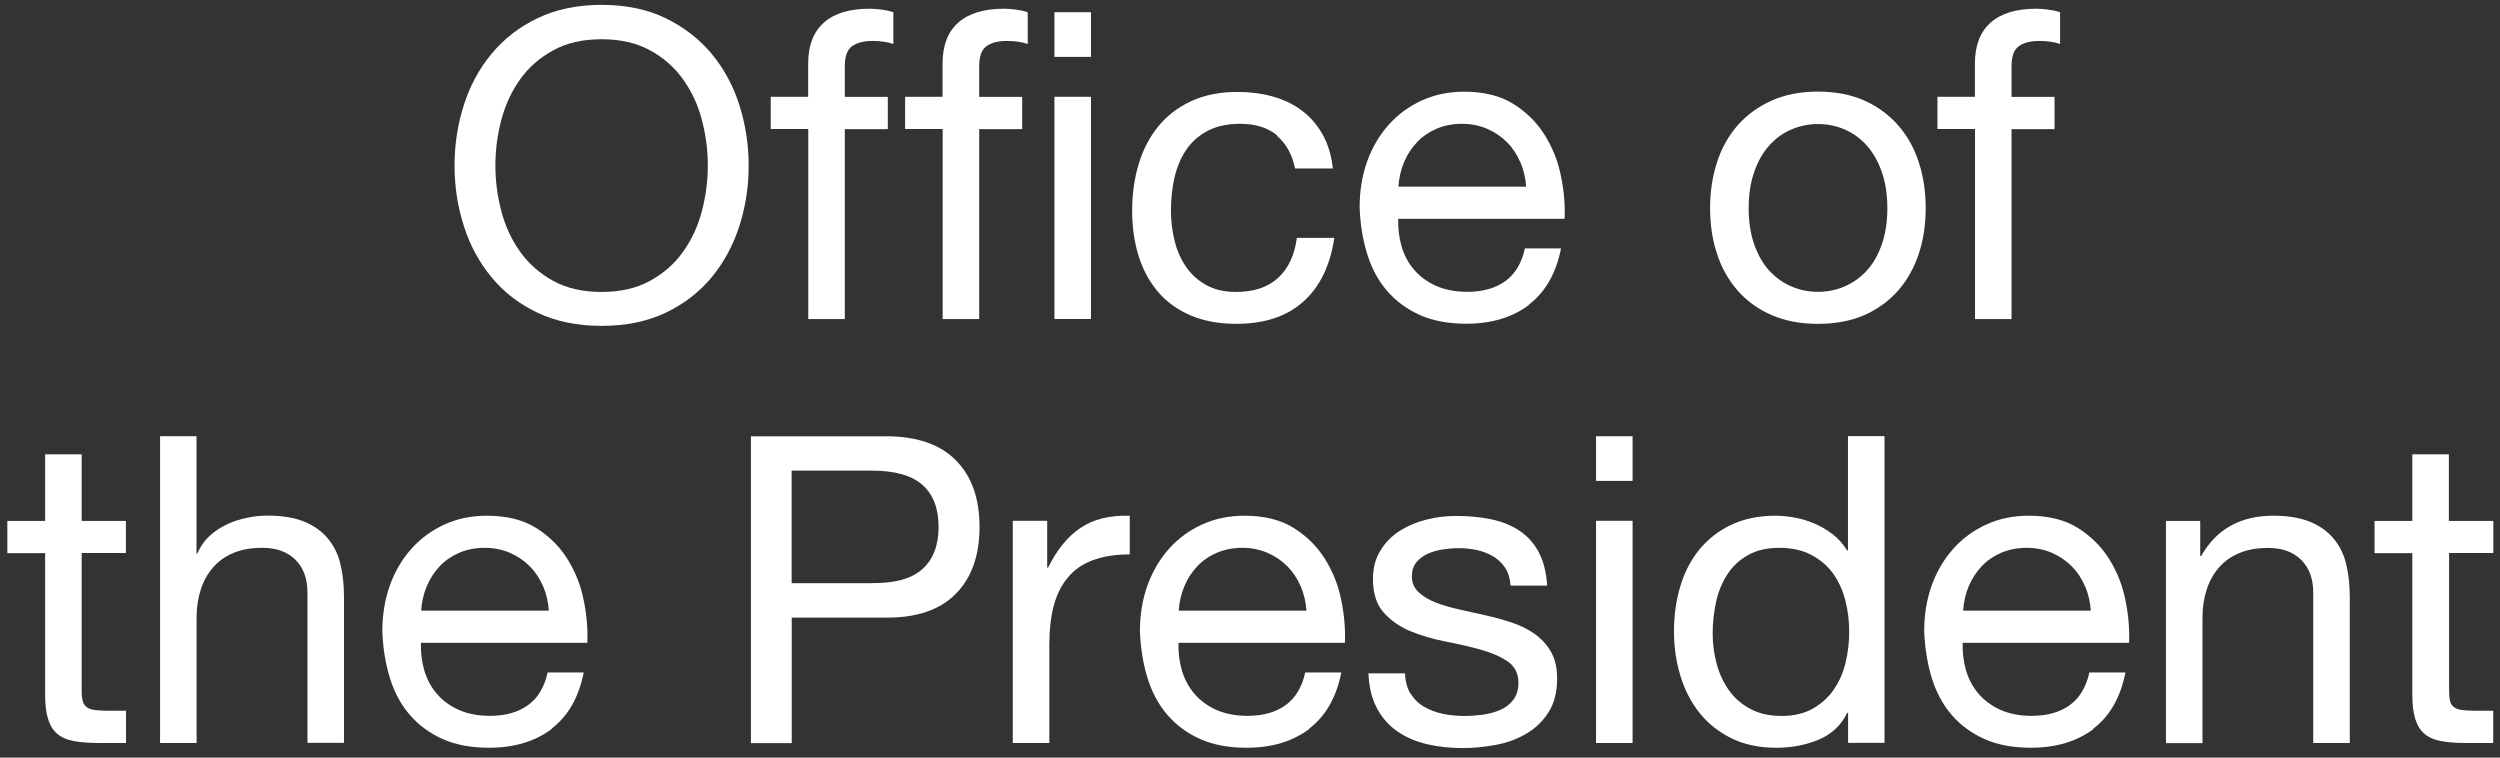 <svg width="132" height="40" viewBox="0 0 132 40" fill="none" xmlns="http://www.w3.org/2000/svg">
<rect x="0" y="0" width="132" height="40" fill="#333333" stroke="none"/>
<g clip-path="url(#clip0_1272_275)">
<path d="M24.49 5.552C24.812 4.531 25.302 3.63 25.953 2.842C26.604 2.054 27.41 1.427 28.384 0.961C29.352 0.496 30.48 0.257 31.765 0.257C33.049 0.257 34.178 0.49 35.145 0.961C36.113 1.433 36.925 2.06 37.576 2.842C38.227 3.63 38.717 4.531 39.04 5.552C39.362 6.573 39.529 7.636 39.529 8.74C39.529 9.845 39.368 10.908 39.04 11.928C38.711 12.949 38.227 13.851 37.576 14.639C36.925 15.427 36.119 16.048 35.145 16.513C34.178 16.973 33.049 17.206 31.765 17.206C30.48 17.206 29.352 16.973 28.384 16.513C27.416 16.054 26.604 15.427 25.953 14.639C25.302 13.851 24.812 12.949 24.49 11.928C24.161 10.908 24 9.845 24 8.74C24 7.636 24.161 6.573 24.49 5.552ZM26.473 11.158C26.682 11.952 27.016 12.669 27.47 13.302C27.924 13.934 28.509 14.448 29.22 14.836C29.931 15.224 30.779 15.415 31.765 15.415C32.75 15.415 33.592 15.224 34.309 14.836C35.02 14.448 35.605 13.94 36.059 13.302C36.513 12.669 36.848 11.952 37.057 11.158C37.266 10.364 37.373 9.558 37.373 8.74C37.373 7.922 37.266 7.116 37.057 6.322C36.848 5.528 36.513 4.812 36.059 4.179C35.605 3.546 35.02 3.033 34.309 2.651C33.598 2.263 32.75 2.072 31.765 2.072C30.779 2.072 29.931 2.263 29.22 2.651C28.509 3.039 27.924 3.546 27.47 4.179C27.016 4.812 26.682 5.528 26.473 6.322C26.264 7.116 26.156 7.922 26.156 8.74C26.156 9.558 26.264 10.364 26.473 11.158Z" fill="white"/>
<path d="M40.694 6.812V5.11H42.671V3.361C42.671 2.406 42.946 1.684 43.501 1.194C44.051 0.704 44.857 0.46 45.92 0.46C46.099 0.46 46.309 0.478 46.547 0.507C46.78 0.537 46.989 0.585 47.169 0.645V2.322C47.001 2.263 46.822 2.221 46.625 2.197C46.428 2.173 46.249 2.161 46.082 2.161C45.61 2.161 45.251 2.251 44.995 2.436C44.738 2.615 44.606 2.967 44.606 3.481V5.116H46.876V6.818H44.606V16.848H42.677V6.812H40.7H40.694Z" fill="white"/>
<path d="M47.79 6.812V5.11H49.767V3.361C49.767 2.406 50.042 1.684 50.597 1.194C51.147 0.704 51.953 0.46 53.016 0.46C53.195 0.46 53.404 0.478 53.643 0.507C53.876 0.537 54.085 0.585 54.264 0.645V2.322C54.097 2.263 53.918 2.221 53.721 2.197C53.524 2.173 53.345 2.161 53.177 2.161C52.706 2.161 52.347 2.251 52.09 2.436C51.834 2.615 51.702 2.967 51.702 3.481V5.116H53.972V6.818H51.702V16.848H49.773V6.812H47.796H47.79Z" fill="white"/>
<path d="M55.674 3.003V0.645H57.603V3.003H55.674ZM57.603 5.11V16.842H55.674V5.11H57.603Z" fill="white"/>
<path d="M67.435 7.152C66.951 6.746 66.3 6.537 65.481 6.537C64.783 6.537 64.203 6.669 63.731 6.925C63.26 7.182 62.889 7.522 62.609 7.946C62.328 8.37 62.131 8.86 62.005 9.409C61.886 9.958 61.826 10.531 61.826 11.122C61.826 11.666 61.892 12.197 62.017 12.71C62.143 13.224 62.346 13.684 62.62 14.084C62.895 14.483 63.248 14.806 63.69 15.051C64.126 15.295 64.651 15.415 65.255 15.415C66.21 15.415 66.951 15.164 67.488 14.669C68.026 14.167 68.355 13.469 68.474 12.561H70.451C70.236 14.012 69.698 15.134 68.826 15.916C67.954 16.704 66.772 17.098 65.272 17.098C64.376 17.098 63.588 16.955 62.901 16.669C62.214 16.382 61.635 15.976 61.175 15.445C60.715 14.913 60.363 14.287 60.13 13.552C59.897 12.818 59.778 12.012 59.778 11.134C59.778 10.257 59.891 9.439 60.118 8.675C60.345 7.91 60.691 7.248 61.151 6.681C61.611 6.113 62.191 5.666 62.889 5.343C63.588 5.021 64.394 4.854 65.32 4.854C65.983 4.854 66.61 4.931 67.19 5.092C67.769 5.254 68.289 5.498 68.731 5.833C69.179 6.167 69.543 6.585 69.83 7.092C70.117 7.6 70.302 8.203 70.373 8.895H68.378C68.229 8.155 67.906 7.582 67.423 7.17L67.435 7.152Z" fill="white"/>
<path d="M80.736 16.096C79.858 16.758 78.753 17.093 77.421 17.093C76.484 17.093 75.671 16.943 74.984 16.639C74.297 16.334 73.718 15.911 73.246 15.367C72.774 14.824 72.422 14.173 72.189 13.415C71.956 12.657 71.819 11.833 71.789 10.943C71.789 10.054 71.926 9.236 72.195 8.496C72.464 7.755 72.852 7.11 73.342 6.567C73.832 6.024 74.417 5.6 75.092 5.296C75.767 4.991 76.501 4.842 77.308 4.842C78.353 4.842 79.219 5.057 79.906 5.487C80.593 5.916 81.148 6.466 81.56 7.128C81.978 7.797 82.265 8.519 82.421 9.307C82.582 10.095 82.641 10.842 82.612 11.552H73.826C73.808 12.066 73.873 12.555 74.005 13.015C74.142 13.475 74.357 13.887 74.662 14.239C74.966 14.597 75.349 14.878 75.82 15.092C76.292 15.302 76.842 15.409 77.475 15.409C78.293 15.409 78.962 15.218 79.482 14.842C80.001 14.466 80.348 13.887 80.515 13.116H82.421C82.164 14.43 81.596 15.421 80.718 16.09L80.736 16.096ZM80.27 8.561C80.097 8.155 79.864 7.803 79.566 7.504C79.273 7.212 78.92 6.973 78.52 6.8C78.12 6.627 77.678 6.537 77.194 6.537C76.71 6.537 76.245 6.627 75.844 6.8C75.444 6.973 75.098 7.212 74.811 7.516C74.524 7.821 74.297 8.173 74.13 8.573C73.963 8.973 73.867 9.403 73.838 9.857H80.581C80.551 9.403 80.449 8.973 80.276 8.561H80.27Z" fill="white"/>
<path d="M90.657 8.573C90.896 7.827 91.26 7.176 91.744 6.621C92.228 6.072 92.825 5.636 93.536 5.313C94.247 4.997 95.065 4.836 95.985 4.836C96.905 4.836 97.747 4.997 98.446 5.313C99.15 5.63 99.742 6.066 100.226 6.621C100.709 7.176 101.074 7.821 101.313 8.573C101.558 9.319 101.677 10.125 101.677 10.991C101.677 11.857 101.558 12.657 101.313 13.397C101.068 14.137 100.709 14.782 100.226 15.337C99.742 15.887 99.144 16.322 98.446 16.633C97.741 16.943 96.923 17.099 95.985 17.099C95.047 17.099 94.247 16.943 93.536 16.633C92.825 16.322 92.228 15.893 91.744 15.337C91.26 14.782 90.896 14.137 90.657 13.397C90.412 12.657 90.293 11.857 90.293 10.991C90.293 10.125 90.412 9.325 90.657 8.573ZM92.616 12.884C92.807 13.433 93.064 13.899 93.399 14.269C93.733 14.639 94.121 14.925 94.569 15.116C95.017 15.313 95.489 15.409 95.991 15.409C96.493 15.409 96.964 15.313 97.412 15.116C97.86 14.919 98.249 14.639 98.583 14.269C98.918 13.899 99.174 13.439 99.365 12.884C99.557 12.328 99.652 11.701 99.652 10.991C99.652 10.281 99.557 9.648 99.365 9.098C99.174 8.549 98.918 8.084 98.583 7.701C98.249 7.325 97.86 7.039 97.412 6.842C96.964 6.645 96.493 6.549 95.991 6.549C95.489 6.549 95.017 6.651 94.569 6.842C94.121 7.033 93.733 7.325 93.399 7.701C93.064 8.078 92.807 8.543 92.616 9.098C92.425 9.654 92.329 10.281 92.329 10.991C92.329 11.701 92.425 12.334 92.616 12.884Z" fill="white"/>
<path d="M102.298 6.812V5.11H104.275V3.361C104.275 2.406 104.55 1.684 105.105 1.194C105.655 0.704 106.461 0.46 107.524 0.46C107.704 0.46 107.913 0.478 108.151 0.507C108.384 0.537 108.593 0.585 108.773 0.645V2.322C108.605 2.263 108.426 2.221 108.229 2.197C108.032 2.173 107.853 2.161 107.686 2.161C107.214 2.161 106.855 2.251 106.599 2.436C106.342 2.615 106.21 2.967 106.21 3.481V5.116H108.48V6.818H106.21V16.848H104.281V6.812H102.304H102.298Z" fill="white"/>
<path d="M6.648 27.498V29.2H4.312V36.484C4.312 36.71 4.33 36.889 4.372 37.027C4.408 37.164 4.48 37.272 4.587 37.343C4.695 37.421 4.838 37.469 5.029 37.492C5.22 37.516 5.465 37.528 5.77 37.528H6.654V39.23H5.179C4.677 39.23 4.253 39.194 3.894 39.128C3.542 39.063 3.249 38.937 3.034 38.752C2.813 38.573 2.652 38.316 2.545 37.982C2.437 37.648 2.383 37.212 2.383 36.669V29.206H0.388V27.505H2.383V23.988H4.312V27.505H6.648V27.498Z" fill="white"/>
<path d="M10.375 23.033V29.224H10.423C10.572 28.86 10.787 28.555 11.056 28.305C11.331 28.054 11.635 27.851 11.976 27.69C12.316 27.528 12.675 27.415 13.045 27.337C13.415 27.26 13.774 27.224 14.126 27.224C14.896 27.224 15.541 27.331 16.055 27.54C16.569 27.749 16.987 28.048 17.303 28.424C17.62 28.8 17.847 29.254 17.972 29.773C18.098 30.293 18.163 30.872 18.163 31.51V39.224H16.234V31.284C16.234 30.555 16.025 29.982 15.601 29.558C15.177 29.134 14.592 28.925 13.851 28.925C13.26 28.925 12.752 29.015 12.316 29.2C11.886 29.379 11.528 29.636 11.241 29.97C10.954 30.305 10.739 30.692 10.596 31.14C10.453 31.588 10.381 32.072 10.381 32.603V39.23H8.452V23.033H10.381H10.375Z" fill="white"/>
<path d="M29.136 38.484C28.258 39.146 27.153 39.481 25.821 39.481C24.883 39.481 24.071 39.331 23.384 39.027C22.697 38.722 22.117 38.298 21.646 37.755C21.174 37.212 20.821 36.561 20.588 35.803C20.355 35.045 20.218 34.221 20.188 33.331C20.188 32.442 20.326 31.624 20.594 30.884C20.863 30.143 21.251 29.498 21.741 28.955C22.231 28.412 22.816 27.988 23.491 27.684C24.166 27.379 24.901 27.23 25.707 27.23C26.752 27.23 27.619 27.445 28.305 27.875C28.992 28.305 29.548 28.854 29.96 29.516C30.378 30.185 30.665 30.907 30.82 31.695C30.981 32.484 31.041 33.23 31.011 33.94H22.225C22.207 34.454 22.273 34.943 22.404 35.403C22.541 35.863 22.757 36.275 23.061 36.627C23.366 36.985 23.748 37.266 24.22 37.481C24.692 37.69 25.241 37.797 25.874 37.797C26.693 37.797 27.362 37.606 27.881 37.23C28.401 36.854 28.747 36.275 28.915 35.505H30.82C30.563 36.818 29.996 37.809 29.118 38.478L29.136 38.484ZM28.67 30.949C28.497 30.543 28.264 30.191 27.965 29.892C27.672 29.6 27.32 29.361 26.92 29.188C26.52 29.015 26.078 28.925 25.594 28.925C25.11 28.925 24.644 29.015 24.244 29.188C23.844 29.361 23.497 29.6 23.21 29.904C22.924 30.209 22.697 30.561 22.53 30.961C22.362 31.361 22.267 31.791 22.237 32.245H28.98C28.95 31.791 28.849 31.361 28.676 30.949H28.67Z" fill="white"/>
<path d="M46.749 23.033C48.386 23.033 49.623 23.451 50.459 24.293C51.301 25.134 51.719 26.31 51.719 27.821C51.719 29.331 51.301 30.513 50.459 31.361C49.617 32.209 48.38 32.627 46.749 32.609H41.804V39.236H39.648V23.039H46.749V23.033ZM46.021 30.788C47.245 30.806 48.141 30.555 48.709 30.042C49.276 29.528 49.557 28.788 49.557 27.821C49.557 26.854 49.276 26.113 48.709 25.606C48.141 25.099 47.245 24.848 46.021 24.848H41.798V30.794H46.021V30.788Z" fill="white"/>
<path d="M55.291 27.498V29.97H55.339C55.81 29.015 56.384 28.316 57.065 27.863C57.746 27.409 58.606 27.2 59.651 27.23V29.272C58.88 29.272 58.223 29.379 57.674 29.588C57.13 29.797 56.688 30.108 56.36 30.519C56.025 30.925 55.786 31.421 55.631 32.006C55.482 32.591 55.404 33.26 55.404 34.012V39.23H53.475V27.498H55.291Z" fill="white"/>
<path d="M69.136 38.484C68.258 39.146 67.153 39.481 65.821 39.481C64.883 39.481 64.071 39.331 63.384 39.027C62.697 38.722 62.118 38.298 61.646 37.755C61.174 37.212 60.828 36.561 60.589 35.803C60.356 35.045 60.224 34.221 60.188 33.331C60.188 32.442 60.326 31.624 60.595 30.884C60.869 30.143 61.252 29.498 61.741 28.955C62.231 28.412 62.816 27.988 63.492 27.684C64.166 27.379 64.901 27.23 65.707 27.23C66.753 27.23 67.619 27.445 68.306 27.875C68.993 28.305 69.548 28.854 69.96 29.516C70.378 30.185 70.665 30.907 70.82 31.695C70.981 32.484 71.041 33.23 71.011 33.94H62.225C62.207 34.454 62.273 34.943 62.404 35.403C62.542 35.863 62.763 36.275 63.061 36.627C63.366 36.985 63.748 37.266 64.22 37.481C64.692 37.69 65.242 37.797 65.875 37.797C66.693 37.797 67.362 37.606 67.882 37.23C68.401 36.854 68.748 36.275 68.915 35.505H70.82C70.563 36.818 69.996 37.809 69.118 38.478L69.136 38.484ZM68.67 30.949C68.497 30.543 68.264 30.191 67.965 29.892C67.672 29.6 67.32 29.361 66.92 29.188C66.52 29.015 66.078 28.925 65.594 28.925C65.11 28.925 64.644 29.015 64.244 29.188C63.844 29.361 63.497 29.6 63.211 29.904C62.924 30.209 62.697 30.561 62.53 30.961C62.363 31.361 62.267 31.791 62.237 32.245H68.981C68.951 31.791 68.849 31.361 68.676 30.949H68.67Z" fill="white"/>
<path d="M74.47 36.609C74.649 36.901 74.888 37.14 75.186 37.313C75.479 37.486 75.814 37.612 76.184 37.69C76.554 37.767 76.936 37.803 77.331 37.803C77.635 37.803 77.952 37.779 78.286 37.737C78.621 37.69 78.925 37.606 79.206 37.486C79.487 37.367 79.72 37.188 79.899 36.955C80.078 36.722 80.174 36.424 80.174 36.06C80.174 35.558 79.983 35.182 79.606 34.925C79.23 34.669 78.758 34.46 78.185 34.304C77.617 34.143 77.002 34 76.333 33.874C75.664 33.743 75.049 33.564 74.481 33.331C73.914 33.098 73.442 32.77 73.06 32.346C72.684 31.922 72.493 31.331 72.493 30.579C72.493 29.988 72.624 29.48 72.893 29.057C73.156 28.633 73.496 28.287 73.914 28.024C74.332 27.761 74.798 27.564 75.324 27.433C75.849 27.301 76.363 27.242 76.877 27.242C77.54 27.242 78.155 27.301 78.716 27.415C79.278 27.528 79.773 27.725 80.204 28.006C80.634 28.287 80.98 28.663 81.237 29.14C81.494 29.618 81.643 30.209 81.691 30.919H79.761C79.732 30.543 79.636 30.227 79.469 29.976C79.302 29.725 79.093 29.528 78.836 29.373C78.579 29.224 78.292 29.11 77.988 29.045C77.677 28.979 77.366 28.943 77.044 28.943C76.757 28.943 76.465 28.967 76.172 29.009C75.879 29.057 75.61 29.134 75.365 29.248C75.121 29.361 74.93 29.51 74.774 29.701C74.625 29.892 74.547 30.137 74.547 30.436C74.547 30.77 74.667 31.045 74.9 31.266C75.133 31.486 75.431 31.666 75.796 31.809C76.16 31.952 76.566 32.072 77.02 32.173C77.474 32.275 77.928 32.376 78.382 32.477C78.866 32.585 79.338 32.71 79.803 32.866C80.263 33.015 80.675 33.218 81.028 33.469C81.38 33.719 81.673 34.03 81.888 34.412C82.109 34.788 82.216 35.26 82.216 35.821C82.216 36.531 82.067 37.122 81.774 37.588C81.482 38.06 81.094 38.436 80.616 38.722C80.138 39.009 79.6 39.212 79.003 39.325C78.406 39.439 77.808 39.498 77.223 39.498C76.572 39.498 75.951 39.433 75.36 39.295C74.768 39.158 74.249 38.937 73.795 38.627C73.341 38.316 72.976 37.91 72.708 37.403C72.433 36.895 72.284 36.281 72.254 35.552H74.183C74.201 35.976 74.296 36.334 74.476 36.627L74.47 36.609Z" fill="white"/>
<path d="M84.271 25.391V23.033H86.2V25.391H84.271ZM86.2 27.498V39.23H84.271V27.498H86.2Z" fill="white"/>
<path d="M97.579 39.23V37.642H97.531C97.214 38.292 96.713 38.764 96.032 39.051C95.351 39.337 94.604 39.481 93.786 39.481C92.878 39.481 92.09 39.313 91.415 38.979C90.74 38.645 90.184 38.203 89.736 37.642C89.288 37.081 88.954 36.43 88.727 35.69C88.5 34.949 88.386 34.161 88.386 33.331C88.386 32.502 88.494 31.713 88.715 30.973C88.936 30.233 89.264 29.588 89.712 29.033C90.16 28.484 90.716 28.042 91.391 27.719C92.066 27.397 92.848 27.23 93.738 27.23C94.043 27.23 94.365 27.26 94.712 27.319C95.058 27.379 95.41 27.481 95.757 27.624C96.103 27.767 96.432 27.958 96.742 28.191C97.053 28.424 97.316 28.716 97.525 29.063H97.573V23.027H99.502V39.224H97.573L97.579 39.23ZM90.644 35.069C90.787 35.588 91.008 36.054 91.301 36.466C91.594 36.872 91.976 37.2 92.436 37.439C92.896 37.684 93.439 37.803 94.061 37.803C94.682 37.803 95.261 37.678 95.715 37.415C96.169 37.158 96.539 36.824 96.826 36.406C97.113 35.988 97.322 35.516 97.447 34.985C97.573 34.454 97.638 33.916 97.638 33.373C97.638 32.8 97.573 32.245 97.435 31.707C97.298 31.17 97.083 30.698 96.79 30.287C96.498 29.881 96.115 29.552 95.643 29.302C95.171 29.051 94.604 28.925 93.941 28.925C93.278 28.925 92.741 29.057 92.287 29.313C91.833 29.57 91.468 29.91 91.2 30.334C90.925 30.758 90.728 31.242 90.608 31.785C90.489 32.328 90.429 32.889 90.429 33.463C90.429 34.006 90.501 34.537 90.644 35.063V35.069Z" fill="white"/>
<path d="M110.546 38.484C109.668 39.146 108.563 39.481 107.231 39.481C106.293 39.481 105.481 39.331 104.794 39.027C104.107 38.722 103.527 38.298 103.056 37.755C102.584 37.212 102.237 36.561 101.998 35.803C101.765 35.045 101.634 34.221 101.598 33.331C101.598 32.442 101.736 31.624 102.004 30.884C102.273 30.143 102.661 29.498 103.151 28.955C103.641 28.412 104.226 27.988 104.901 27.684C105.576 27.379 106.311 27.23 107.111 27.23C108.156 27.23 109.023 27.445 109.709 27.875C110.396 28.305 110.952 28.854 111.364 29.516C111.782 30.185 112.069 30.907 112.224 31.695C112.385 32.484 112.445 33.23 112.415 33.94H103.629C103.611 34.454 103.677 34.943 103.808 35.403C103.946 35.863 104.161 36.275 104.465 36.627C104.77 36.985 105.152 37.266 105.624 37.481C106.096 37.69 106.645 37.797 107.278 37.797C108.097 37.797 108.766 37.606 109.285 37.23C109.805 36.854 110.151 36.275 110.319 35.505H112.224C111.967 36.818 111.4 37.809 110.522 38.478L110.546 38.484ZM110.086 30.949C109.912 30.543 109.68 30.191 109.381 29.892C109.088 29.6 108.736 29.361 108.336 29.188C107.935 29.015 107.493 28.925 107.01 28.925C106.526 28.925 106.06 29.015 105.66 29.188C105.26 29.361 104.913 29.6 104.627 29.904C104.34 30.209 104.113 30.561 103.946 30.961C103.778 31.361 103.683 31.791 103.653 32.245H110.396C110.366 31.791 110.265 31.361 110.092 30.949H110.086Z" fill="white"/>
<path d="M116.172 27.498V29.361H116.22C117.02 27.94 118.292 27.23 120.03 27.23C120.801 27.23 121.446 27.337 121.96 27.546C122.473 27.755 122.891 28.054 123.208 28.43C123.525 28.806 123.751 29.26 123.877 29.779C124.002 30.299 124.068 30.878 124.068 31.516V39.23H122.139V31.29C122.139 30.561 121.93 29.988 121.506 29.564C121.082 29.14 120.496 28.931 119.756 28.931C119.164 28.931 118.657 29.021 118.227 29.206C117.797 29.385 117.438 29.642 117.152 29.976C116.865 30.311 116.65 30.698 116.506 31.146C116.363 31.594 116.291 32.078 116.291 32.609V39.236H114.362V27.505H116.178L116.172 27.498Z" fill="white"/>
<path d="M131.648 27.498V29.2H129.312V36.484C129.312 36.71 129.33 36.889 129.366 37.027C129.402 37.164 129.474 37.272 129.581 37.343C129.689 37.421 129.832 37.469 130.023 37.492C130.214 37.516 130.459 37.528 130.758 37.528H131.642V39.23H130.166C129.665 39.23 129.241 39.194 128.882 39.128C128.524 39.063 128.237 38.937 128.022 38.752C127.801 38.573 127.64 38.316 127.532 37.982C127.425 37.648 127.371 37.212 127.371 36.669V29.206H125.376V27.505H127.371V23.988H129.3V27.505H131.636L131.648 27.498Z" fill="white"/>
</g>
<defs>
<clipPath id="clip0_1272_275">
<rect width="132" height="40" fill="white"/>
</clipPath>
</defs>
</svg>
